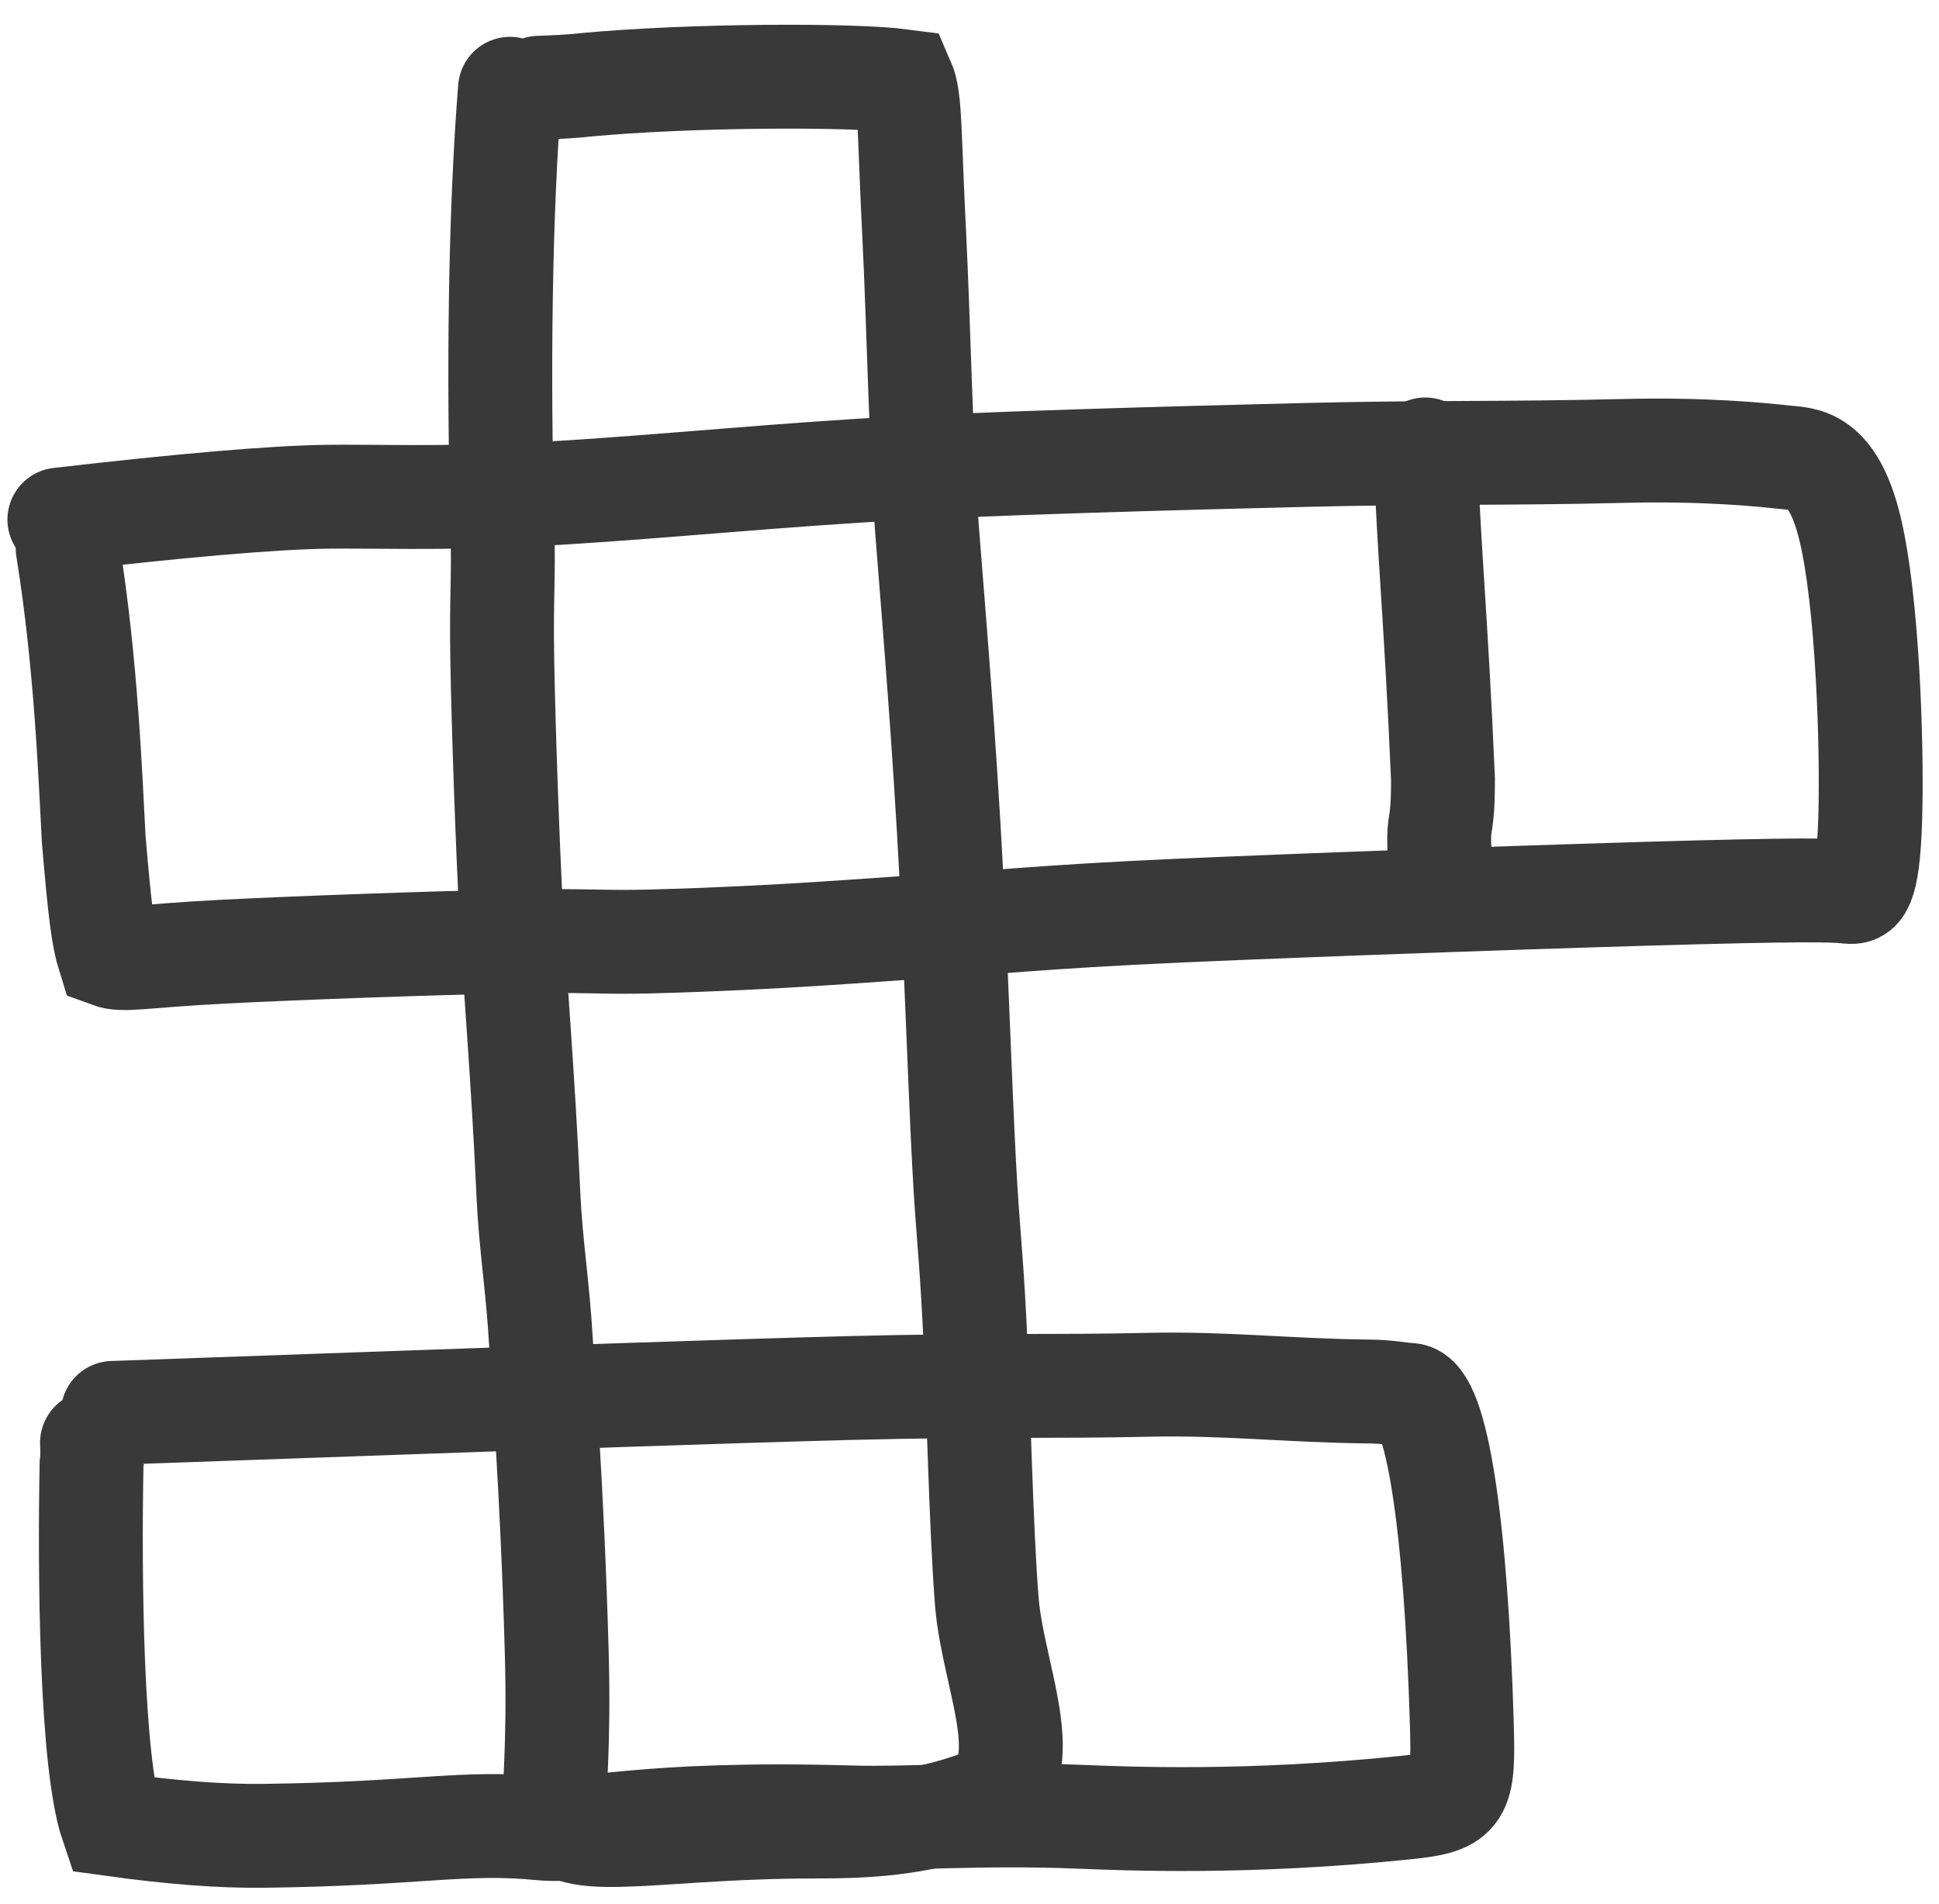<svg width="56" height="55" viewBox="0 0 56 55" fill="none" xmlns="http://www.w3.org/2000/svg">
<path d="M14.729 2.564C14.44 6.181 14.39 10.816 14.509 15.19C14.553 16.791 14.474 17.141 14.506 19.053C14.538 20.965 14.66 24.429 14.763 26.351C14.88 28.552 15.104 31.047 15.261 34.509C15.328 35.966 15.53 37.141 15.62 38.714C15.667 39.531 15.942 42.851 16.079 47.714C16.158 50.513 15.978 51.777 16.029 52.265C16.159 53.511 18.602 52.807 23.001 52.758C24.346 52.743 26.09 52.824 28.167 52.092C30.148 51.393 28.686 48.53 28.502 46.279C28.334 44.237 28.256 40.353 28.145 38.182C28.034 36.012 27.952 35.668 27.841 33.551C27.731 31.433 27.594 27.554 27.485 25.452C27.271 21.333 26.971 17.83 26.779 15.37C26.608 13.188 26.521 9.097 26.407 6.854C26.251 3.77 26.301 2.859 26.074 2.342C24.598 2.146 19.869 2.172 16.902 2.451C16.484 2.502 15.93 2.522 15.568 2.534" stroke="#393939" stroke-width="3" stroke-linecap="round"/>
<path d="M1.715 15.006C5.169 14.607 7.849 14.369 9.458 14.347C10.654 14.33 12.749 14.406 15.3 14.281C18.143 14.142 21.149 13.829 24.788 13.596C28.08 13.384 34.319 13.223 37.636 13.141C41.163 13.053 43.529 13.108 46.888 13.024C49.221 12.966 50.836 13.129 51.571 13.209C52.092 13.265 52.926 13.196 53.428 15.26C53.93 17.323 54.077 21.48 54.014 23.627C53.951 25.773 53.674 25.783 53.391 25.758C53.108 25.733 52.829 25.674 49.047 25.772C45.266 25.87 37.991 26.127 34.106 26.299C29.943 26.483 28.486 26.673 26.529 26.777C25.399 26.837 22.627 27.09 18.779 27.192C17.355 27.229 17.006 27.15 14.817 27.192C12.628 27.233 8.61 27.375 6.437 27.487C4.054 27.609 3.57 27.764 3.144 27.605C2.983 27.091 2.888 26.39 2.707 24.24C2.608 22.435 2.493 19.179 1.954 15.838" stroke="#393939" stroke-width="3" stroke-linecap="round"/>
<path d="M41.163 12.981C41.269 15.986 41.472 17.797 41.675 22.51C41.675 23.472 41.613 23.682 41.584 23.895C41.556 24.107 41.564 24.315 41.571 24.529" stroke="#393939" stroke-width="3" stroke-linecap="round"/>
<path d="M3.257 40.808C4.851 40.752 6.444 40.695 10.521 40.551C14.599 40.407 21.111 40.177 24.606 40.088C28.38 39.992 30.401 40.059 33.165 39.996C35.39 39.945 37.213 40.167 39.558 40.19C40.091 40.196 40.37 40.266 40.722 40.289C41.488 40.34 42.05 44.024 42.219 49.798C42.279 51.83 42.195 52.041 40.639 52.203C36.051 52.681 32.544 52.526 31.149 52.471C28.373 52.36 26.238 52.539 24.601 52.492C18.465 52.315 16.938 52.937 15.634 52.809C13.367 52.586 12.1 52.969 7.596 53.023C6.422 53.036 5.029 52.938 3.233 52.689C2.633 50.922 2.582 45.507 2.644 42.304C2.672 42.092 2.665 41.884 2.657 41.67" stroke="#393939" stroke-width="3" stroke-linecap="round"/>
</svg>
